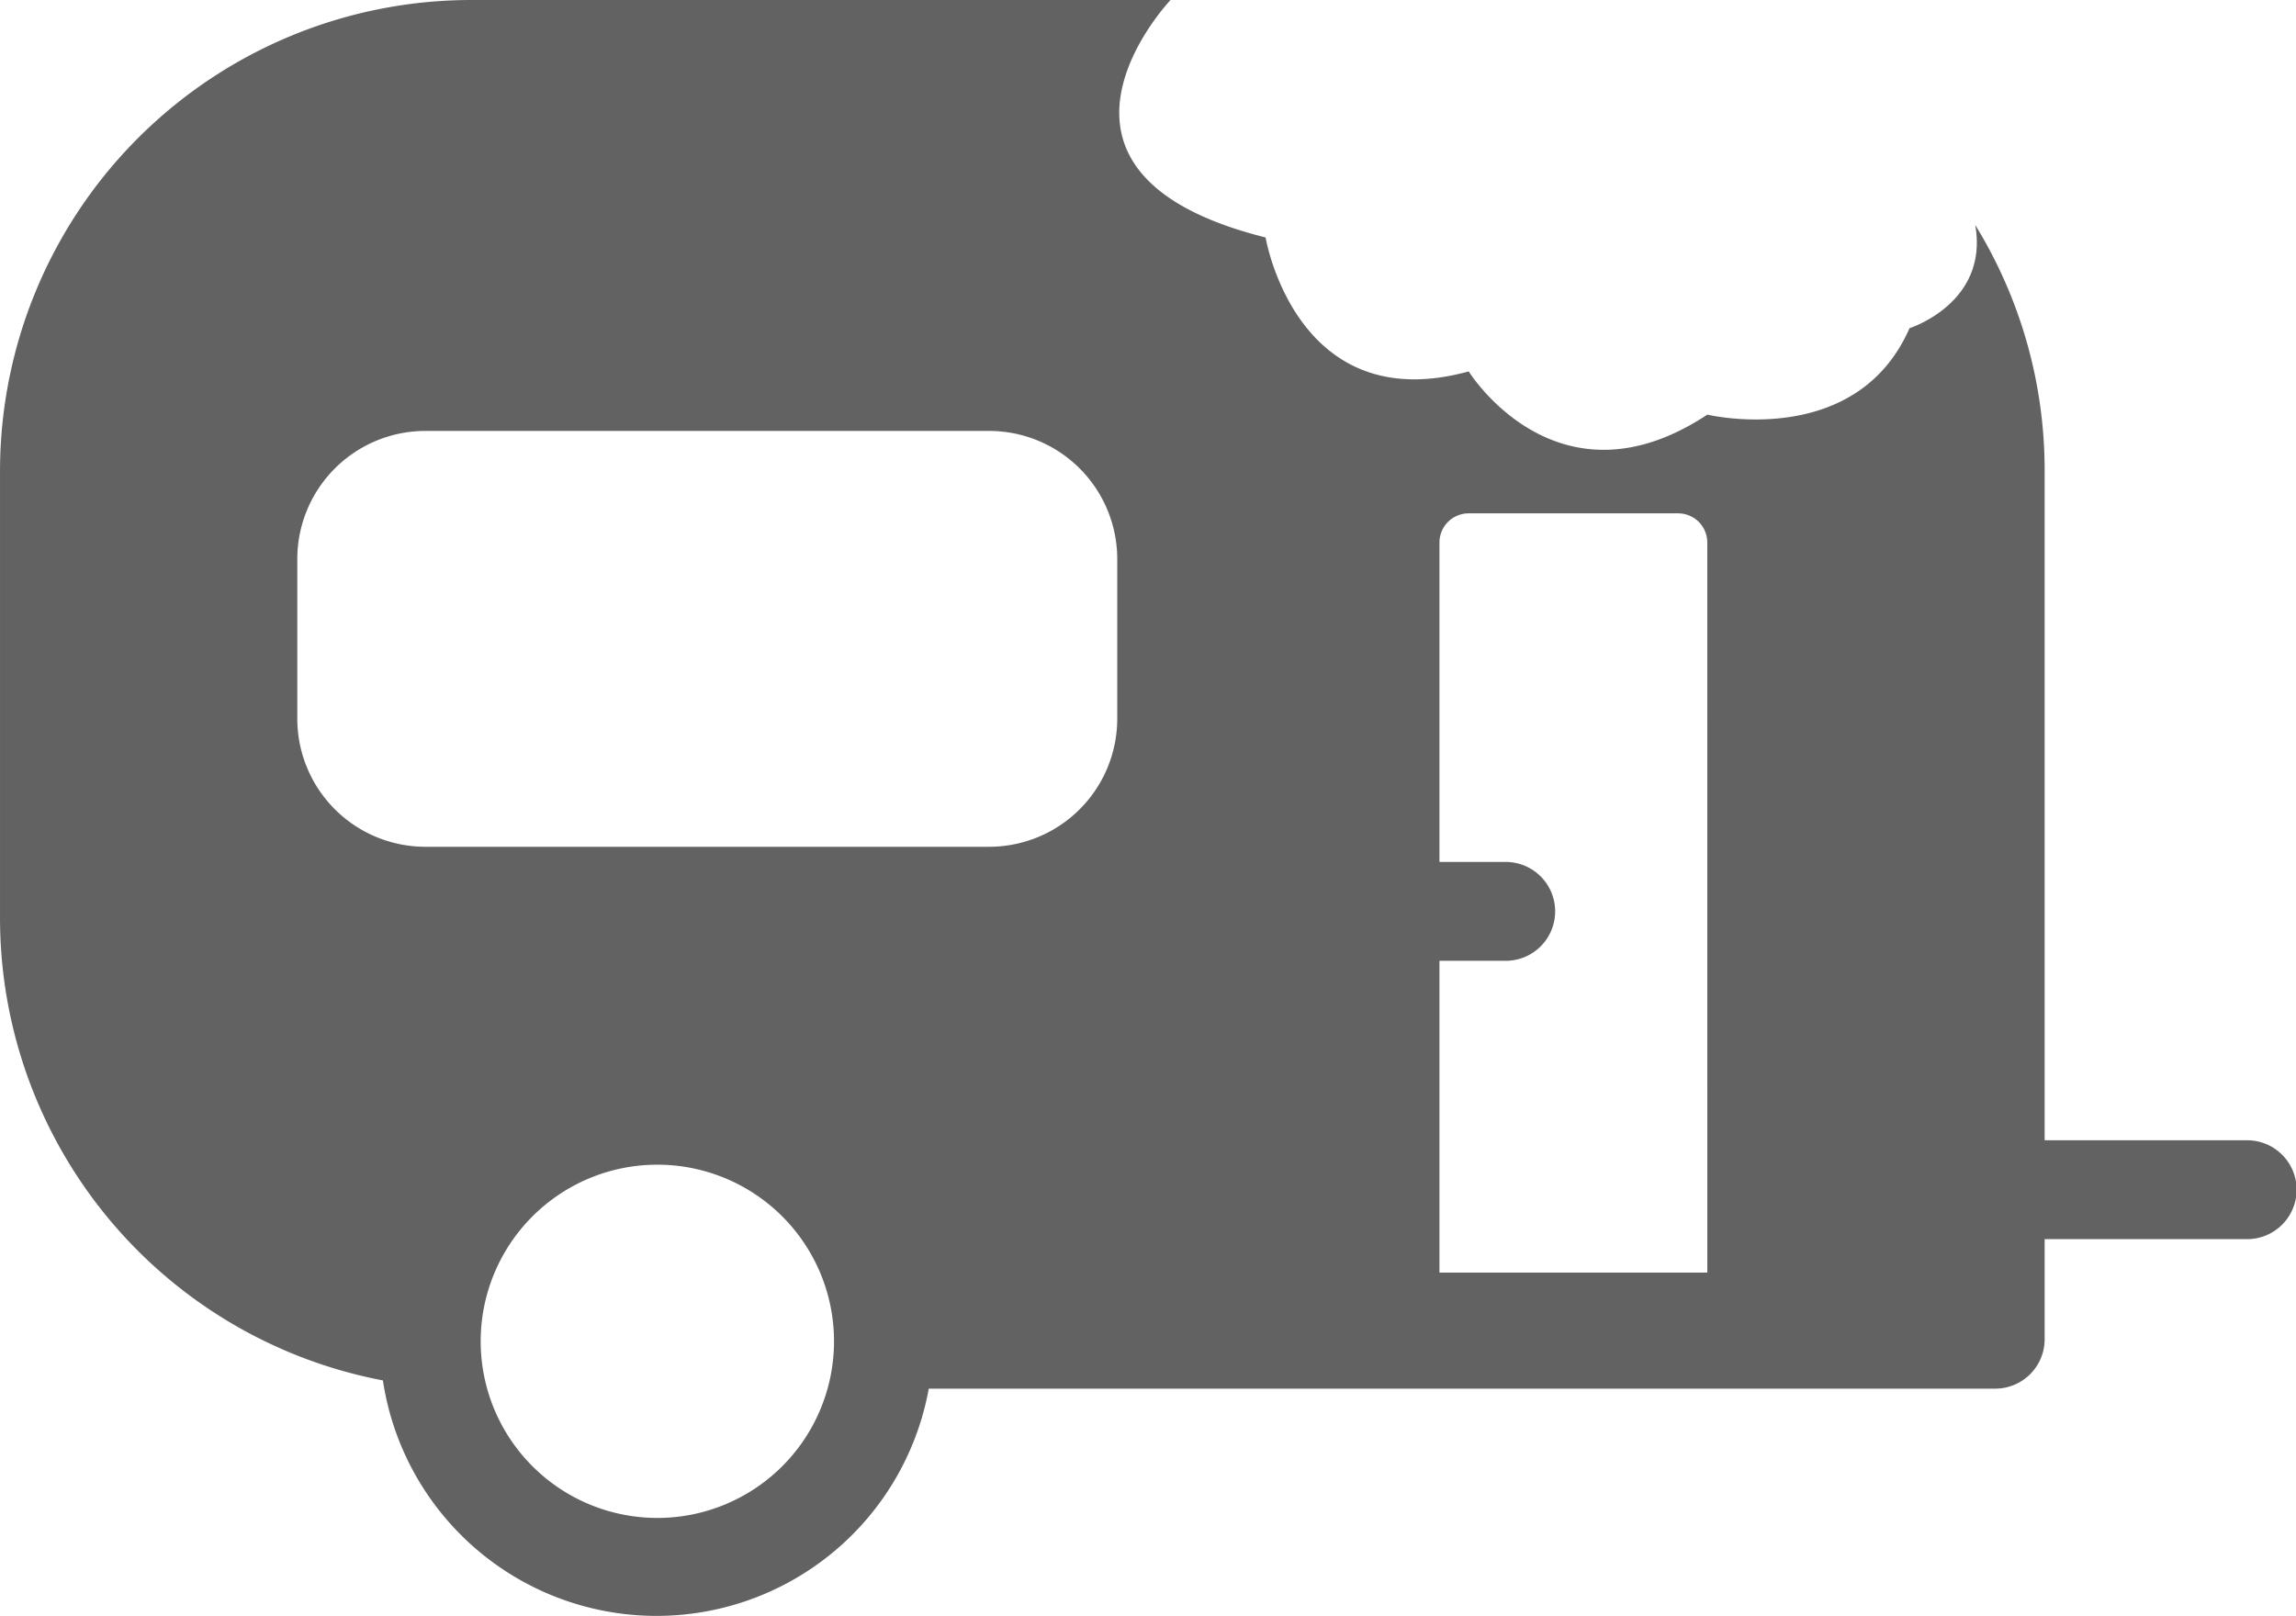 <svg xmlns="http://www.w3.org/2000/svg" width="319.515" height="224.919" viewBox="0 0 319.515 224.919">
  <path id="Pfad_45" data-name="Pfad 45" d="M1536.3,1645.482h-28.1v-93.2a65.117,65.117,0,0,0-9.661-34.207c1.922,10.876-9.144,14.373-9.144,14.373-7.447,17-28.134,12.028-28.134,12.028-20.918,13.832-33.207-6.014-33.207-6.014-24.056,6.615-28.265-18.643-28.265-18.643-36.083-9.021-13.23-33.054-13.23-33.054h-97.37a65.594,65.594,0,0,0-65.522,65.518v62.256a65.537,65.537,0,0,0,53.284,64.371,38.505,38.505,0,0,0,75.963,1.147h148.407a6.883,6.883,0,0,0,6.881-6.881v-13.931h28.1a6.881,6.881,0,1,0,0-13.761Zm-221.157,52.571a24.586,24.586,0,1,1,24.586-24.586A24.586,24.586,0,0,1,1315.142,1698.054Zm64-111.237a17.837,17.837,0,0,1-17.816,17.816h-78.472a17.835,17.835,0,0,1-17.817-17.816v-22.252a17.835,17.835,0,0,1,17.817-17.816h78.472a17.837,17.837,0,0,1,17.816,17.816Zm82.114,77.087h-37.275v-43.4h9.137a6.881,6.881,0,1,0,0-13.761h-9.137v-44.467a4.062,4.062,0,0,1,4.055-4.055H1457.2a4.059,4.059,0,0,1,4.055,4.055Z" transform="translate(-1223.665 -1486.764)" fill="#626262"/>
</svg>

